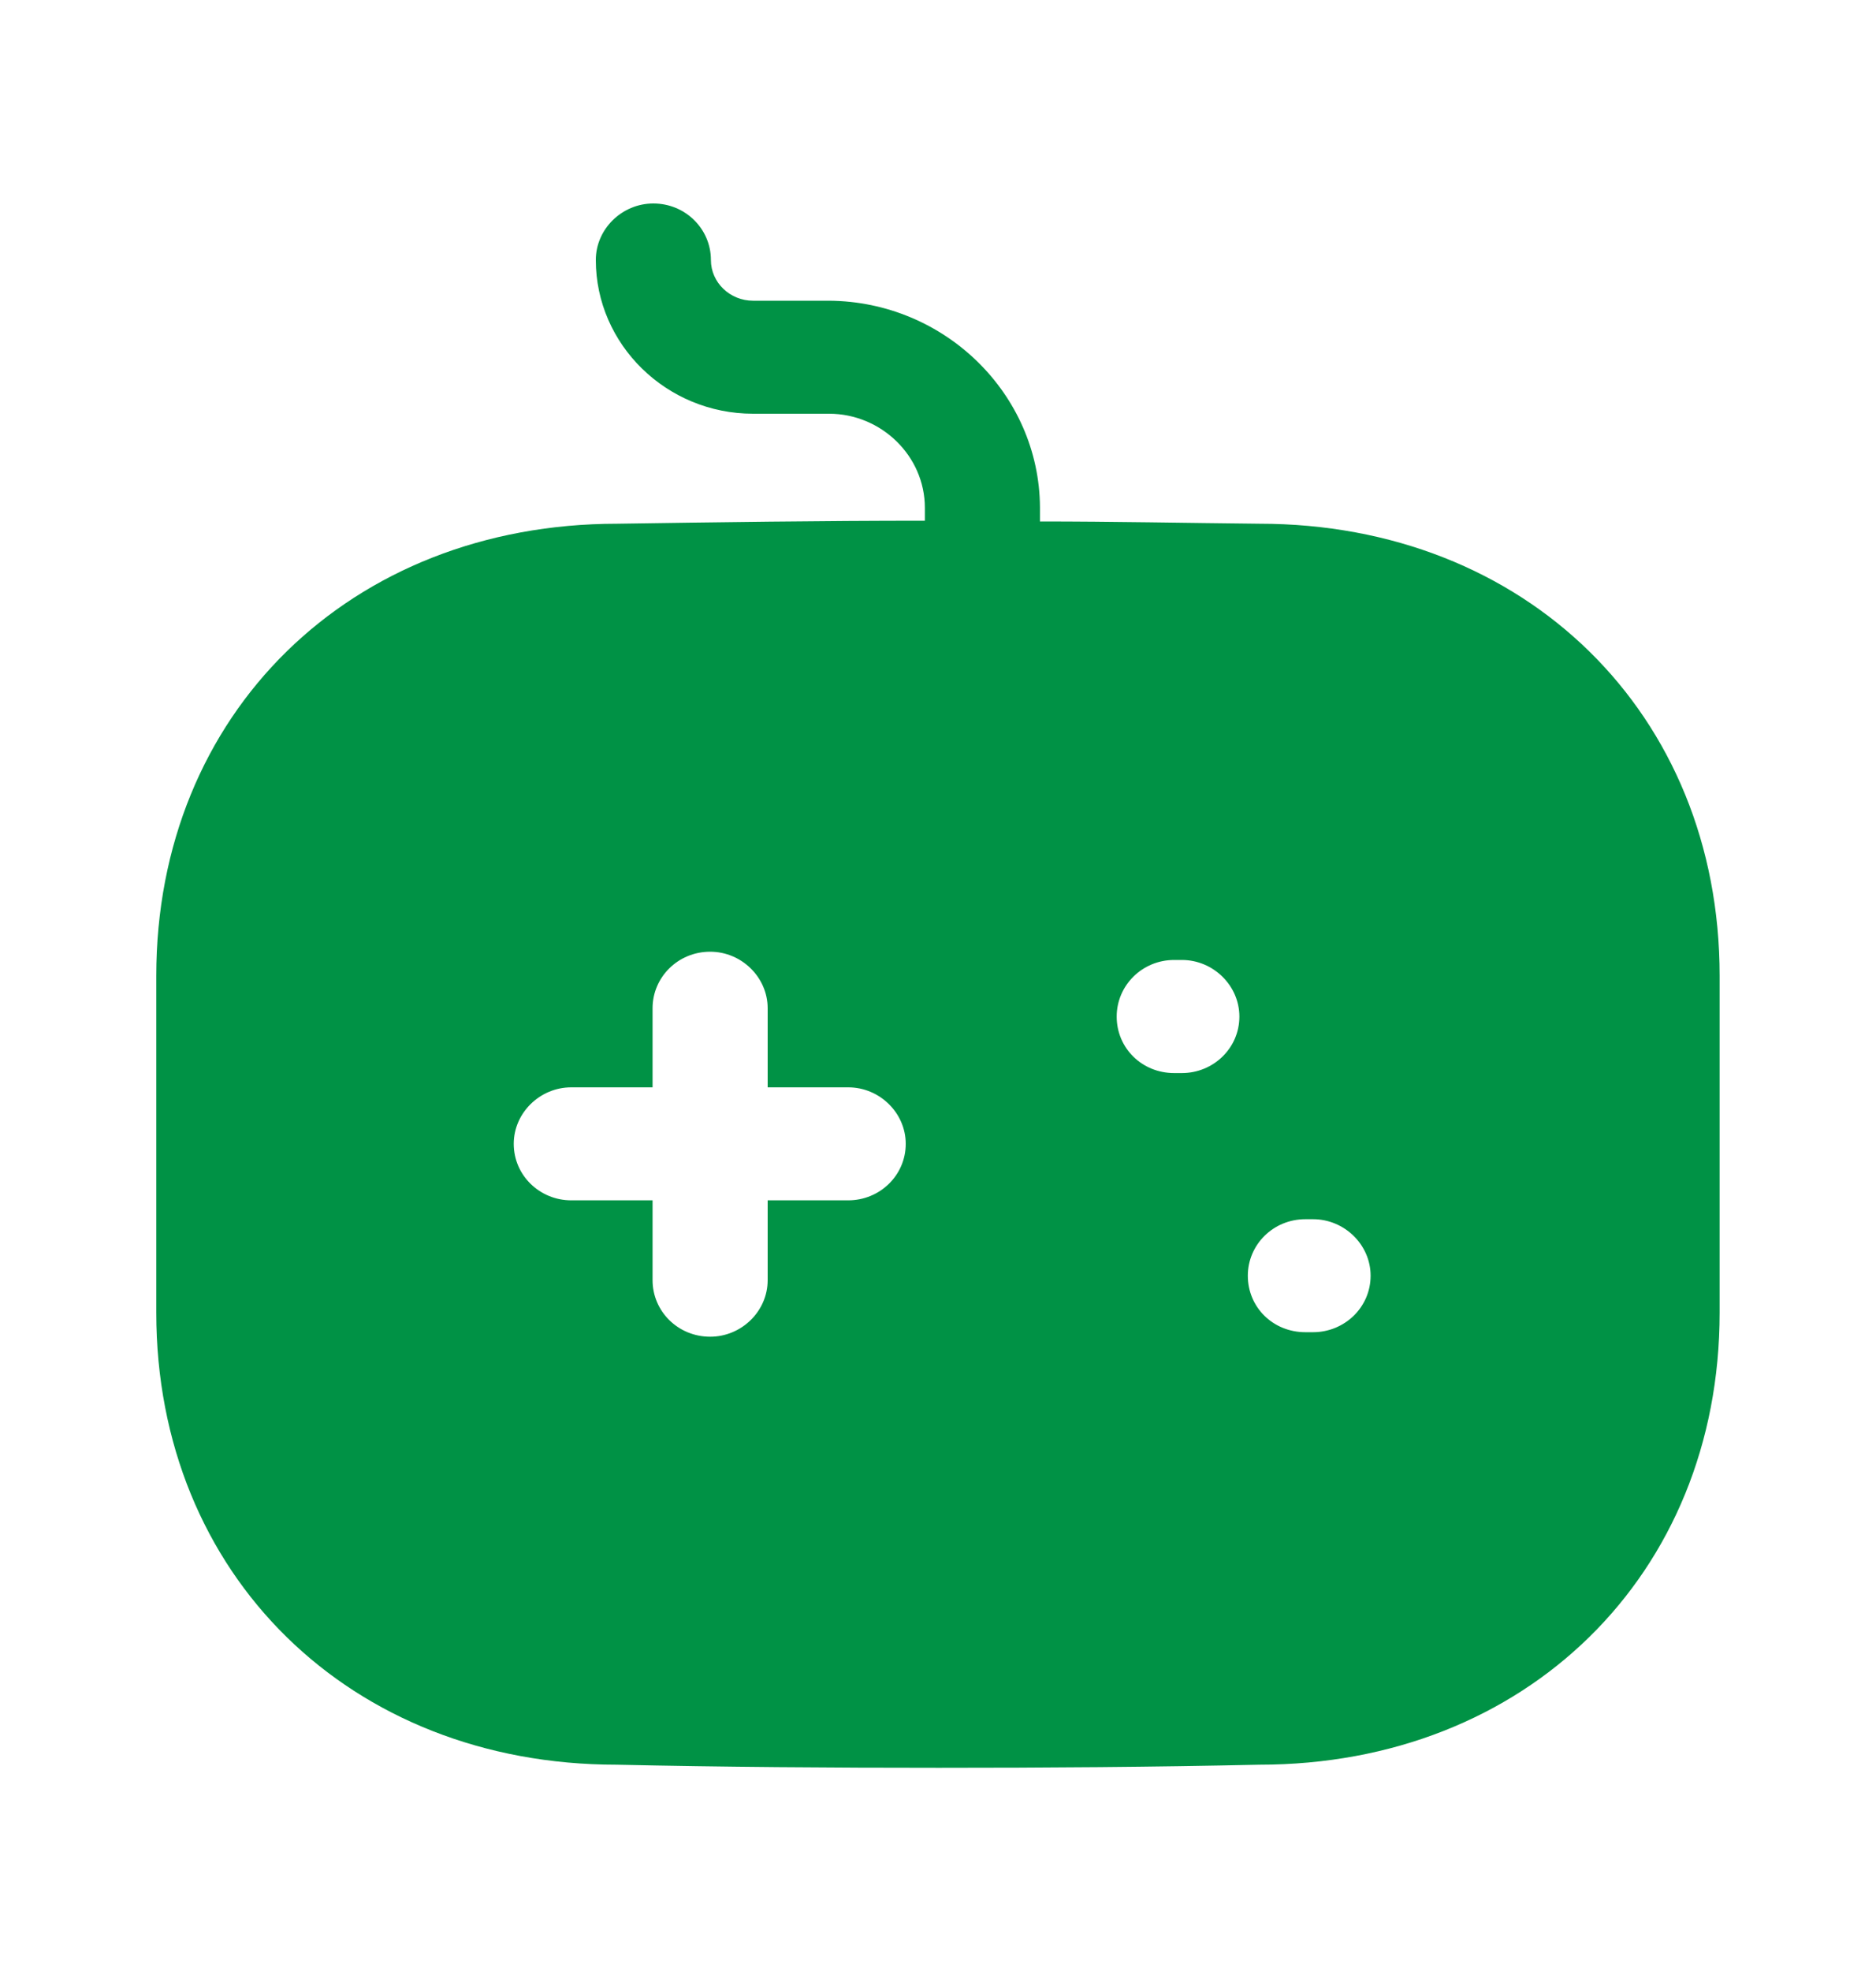 <svg width="20" height="21" viewBox="0 0 20 21" fill="none" xmlns="http://www.w3.org/2000/svg">
<path d="M6.965 2.168C7.309 2.168 7.579 2.441 7.579 2.77C7.579 3.011 7.783 3.204 8.028 3.204H8.838C10.073 3.212 11.079 4.199 11.087 5.403V5.556C11.864 5.556 12.641 5.572 13.426 5.58C16.264 5.58 18.333 7.603 18.333 10.397V13.986C18.333 16.779 16.264 18.802 13.426 18.802C12.289 18.827 11.152 18.835 10.008 18.835C8.863 18.835 7.71 18.827 6.573 18.802C3.735 18.802 1.666 16.779 1.666 13.986V10.397C1.666 7.603 3.735 5.58 6.581 5.58C7.652 5.564 8.748 5.548 9.86 5.548V5.411C9.86 4.857 9.394 4.408 8.838 4.408H8.028C7.104 4.408 6.352 3.669 6.352 2.77C6.352 2.441 6.63 2.168 6.965 2.168ZM7.571 10.14C7.227 10.14 6.957 10.413 6.957 10.742V11.585H6.09C5.755 11.585 5.477 11.858 5.477 12.187C5.477 12.524 5.755 12.789 6.09 12.789H6.957V13.64C6.957 13.97 7.227 14.242 7.571 14.242C7.906 14.242 8.184 13.97 8.184 13.64V12.789H9.043C9.378 12.789 9.656 12.524 9.656 12.187C9.656 11.858 9.378 11.585 9.043 11.585H8.184V10.742C8.184 10.413 7.906 10.14 7.571 10.14ZM13.998 12.99H13.917C13.572 12.99 13.303 13.263 13.303 13.592C13.303 13.929 13.572 14.194 13.917 14.194H13.998C14.334 14.194 14.612 13.929 14.612 13.592C14.612 13.263 14.334 12.99 13.998 12.99ZM12.6 10.228H12.518C12.175 10.228 11.905 10.501 11.905 10.831C11.905 11.168 12.175 11.433 12.518 11.433H12.6C12.935 11.433 13.213 11.168 13.213 10.831C13.213 10.501 12.935 10.228 12.6 10.228Z" fill="#009245"/>
</svg>
